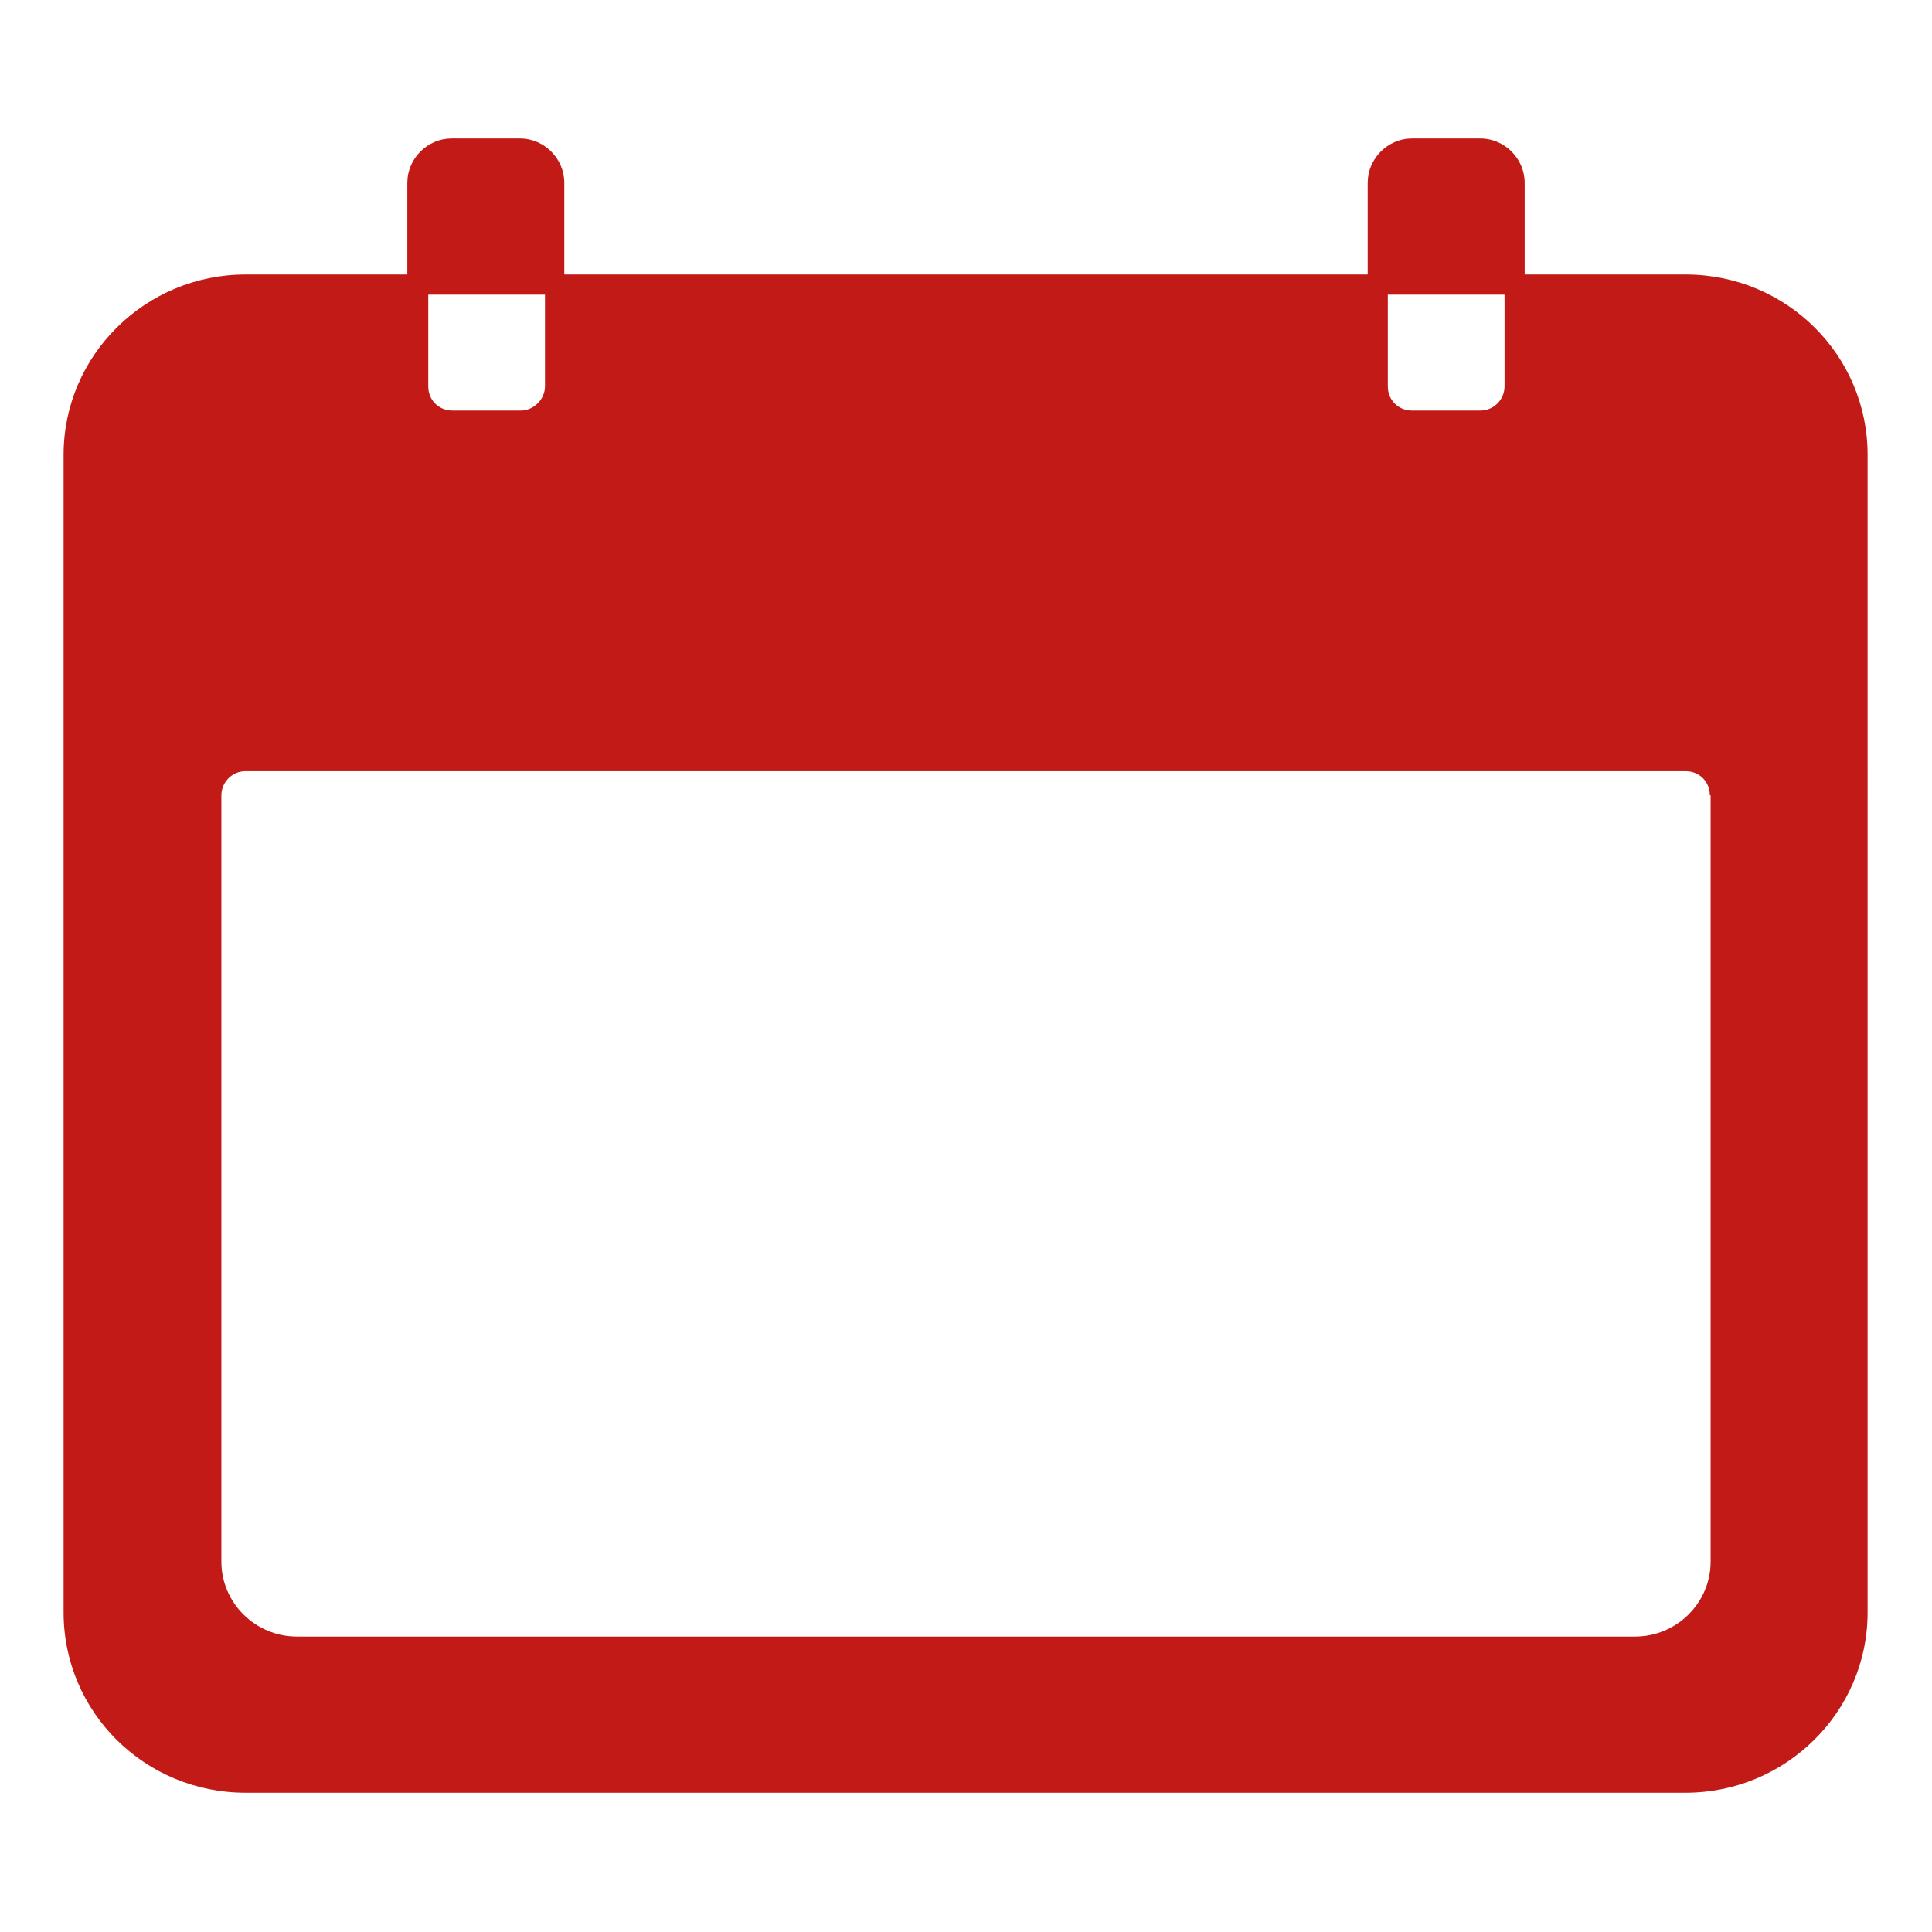 <?xml version="1.0" encoding="UTF-8"?>
<svg id="_006-calendar" data-name="006-calendar" xmlns="http://www.w3.org/2000/svg" viewBox="0 0 24 24">
  <defs>
    <style>
      .cls-1 {
        fill: #c21b17;
        stroke-width: 0px;
      }
    </style>
  </defs>
  <path class="cls-1" d="m20.95,3.41h-2.01v-1.14c0-.3-.25-.55-.55-.55h-.85c-.3,0-.55.25-.55.55v1.14H7.01v-1.14c0-.3-.25-.55-.55-.55h-.85c-.3,0-.55.25-.55.55v1.14h-2.01c-1.24,0-2.26,1-2.26,2.24v14.38c0,1.24,1.01,2.24,2.26,2.24h17.89c1.24,0,2.26-1,2.26-2.24V5.65c0-1.24-1.01-2.24-2.26-2.24Zm-14.18,1.39c0,.16-.14.3-.3.3h-.85c-.17,0-.3-.13-.3-.3v-1.14h1.45v1.14Zm14.48,5.08v9.52c0,.51-.42.93-.94.93H3.69c-.52,0-.94-.42-.94-.93v-9.52c0-.16.13-.3.3-.3h17.89c.17,0,.3.13.3.3Zm-4.01-6.22h1.45v1.14c0,.16-.13.3-.3.3h-.85c-.17,0-.3-.13-.3-.3v-1.14Z"/>
</svg>